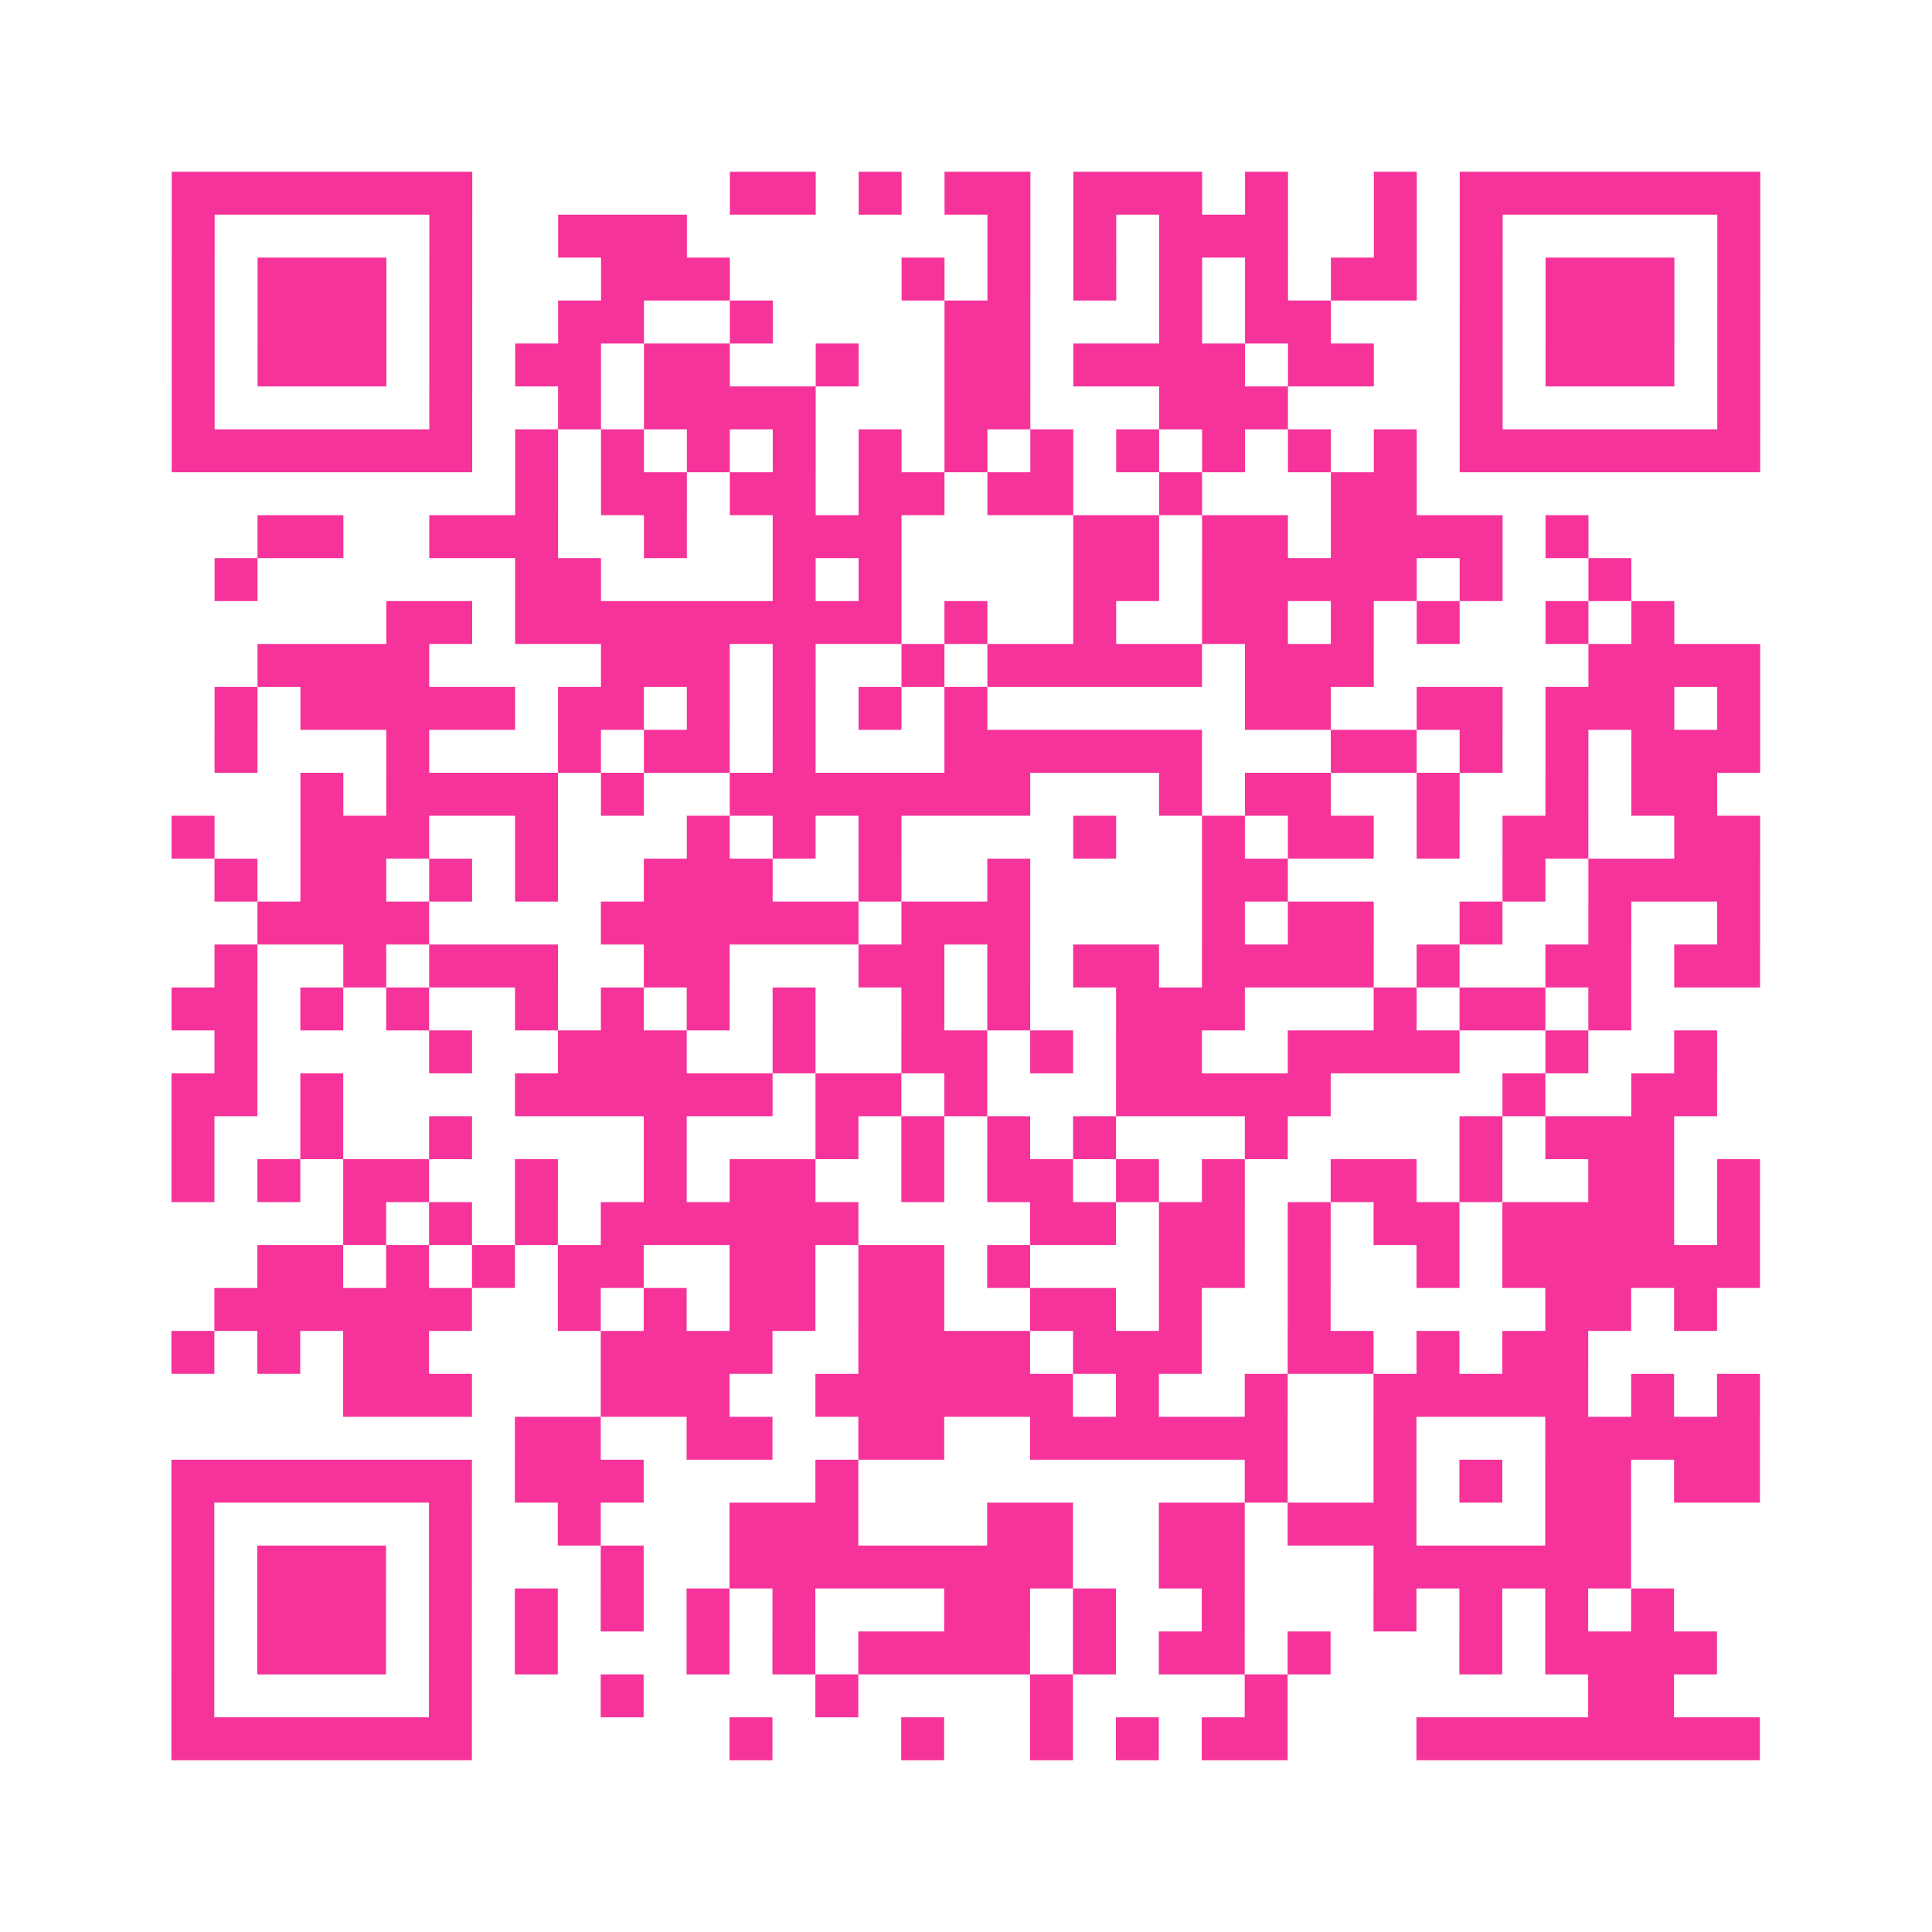 <?xml version="1.0" encoding="UTF-8"?>
<svg xmlns="http://www.w3.org/2000/svg" viewBox="0 0 45 45" class="pyqrcode"><path fill="transparent" d="M0 0h45v45h-45z"/><path stroke="#f6339b" class="pyqrline" d="M4 4.5h7m6 0h2m1 0h1m1 0h2m1 0h3m1 0h1m2 0h1m1 0h7m-37 1h1m5 0h1m2 0h3m7 0h1m1 0h1m1 0h3m2 0h1m1 0h1m5 0h1m-37 1h1m1 0h3m1 0h1m3 0h3m4 0h1m1 0h1m1 0h1m1 0h1m1 0h1m1 0h2m1 0h1m1 0h3m1 0h1m-37 1h1m1 0h3m1 0h1m2 0h2m2 0h1m4 0h2m3 0h1m1 0h2m3 0h1m1 0h3m1 0h1m-37 1h1m1 0h3m1 0h1m1 0h2m1 0h2m2 0h1m2 0h2m1 0h4m1 0h2m2 0h1m1 0h3m1 0h1m-37 1h1m5 0h1m2 0h1m1 0h4m3 0h2m3 0h3m4 0h1m5 0h1m-37 1h7m1 0h1m1 0h1m1 0h1m1 0h1m1 0h1m1 0h1m1 0h1m1 0h1m1 0h1m1 0h1m1 0h1m1 0h7m-29 1h1m1 0h2m1 0h2m1 0h2m1 0h2m2 0h1m3 0h2m-27 1h2m2 0h3m2 0h1m2 0h3m4 0h2m1 0h2m1 0h4m1 0h1m-32 1h1m6 0h2m4 0h1m1 0h1m4 0h2m1 0h5m1 0h1m2 0h1m-29 1h2m1 0h9m1 0h1m2 0h1m2 0h2m1 0h1m1 0h1m2 0h1m1 0h1m-33 1h4m4 0h3m1 0h1m2 0h1m1 0h5m1 0h3m5 0h4m-36 1h1m1 0h5m1 0h2m1 0h1m1 0h1m1 0h1m1 0h1m6 0h2m2 0h2m1 0h3m1 0h1m-36 1h1m3 0h1m3 0h1m1 0h2m1 0h1m3 0h6m3 0h2m1 0h1m1 0h1m1 0h3m-34 1h1m1 0h4m1 0h1m2 0h7m3 0h1m1 0h2m2 0h1m2 0h1m1 0h2m-36 1h1m2 0h3m2 0h1m3 0h1m1 0h1m1 0h1m4 0h1m2 0h1m1 0h2m1 0h1m1 0h2m2 0h2m-36 1h1m1 0h2m1 0h1m1 0h1m2 0h3m2 0h1m2 0h1m4 0h2m5 0h1m1 0h4m-35 1h4m4 0h6m1 0h3m4 0h1m1 0h2m2 0h1m2 0h1m2 0h1m-36 1h1m2 0h1m1 0h3m2 0h2m3 0h2m1 0h1m1 0h2m1 0h4m1 0h1m2 0h2m1 0h2m-37 1h2m1 0h1m1 0h1m2 0h1m1 0h1m1 0h1m1 0h1m2 0h1m1 0h1m2 0h3m3 0h1m1 0h2m1 0h1m-33 1h1m4 0h1m2 0h3m2 0h1m2 0h2m1 0h1m1 0h2m2 0h4m2 0h1m2 0h1m-36 1h2m1 0h1m4 0h6m1 0h2m1 0h1m3 0h5m4 0h1m2 0h2m-36 1h1m2 0h1m2 0h1m4 0h1m3 0h1m1 0h1m1 0h1m1 0h1m3 0h1m4 0h1m1 0h3m-35 1h1m1 0h1m1 0h2m2 0h1m2 0h1m1 0h2m2 0h1m1 0h2m1 0h1m1 0h1m2 0h2m1 0h1m2 0h2m1 0h1m-33 1h1m1 0h1m1 0h1m1 0h6m4 0h2m1 0h2m1 0h1m1 0h2m1 0h4m1 0h1m-35 1h2m1 0h1m1 0h1m1 0h2m2 0h2m1 0h2m1 0h1m3 0h2m1 0h1m2 0h1m1 0h6m-36 1h6m2 0h1m1 0h1m1 0h2m1 0h2m2 0h2m1 0h1m2 0h1m5 0h2m1 0h1m-36 1h1m1 0h1m1 0h2m4 0h4m2 0h4m1 0h3m2 0h2m1 0h1m1 0h2m-29 1h3m3 0h3m2 0h6m1 0h1m2 0h1m2 0h5m1 0h1m1 0h1m-29 1h2m2 0h2m2 0h2m2 0h6m2 0h1m3 0h5m-37 1h7m1 0h3m4 0h1m9 0h1m2 0h1m1 0h1m1 0h2m1 0h2m-37 1h1m5 0h1m2 0h1m3 0h3m3 0h2m2 0h2m1 0h3m3 0h2m-34 1h1m1 0h3m1 0h1m3 0h1m2 0h8m2 0h2m3 0h6m-34 1h1m1 0h3m1 0h1m1 0h1m1 0h1m1 0h1m1 0h1m3 0h2m1 0h1m2 0h1m3 0h1m1 0h1m1 0h1m1 0h1m-35 1h1m1 0h3m1 0h1m1 0h1m3 0h1m1 0h1m1 0h4m1 0h1m1 0h2m1 0h1m3 0h1m1 0h4m-36 1h1m5 0h1m3 0h1m4 0h1m4 0h1m4 0h1m7 0h2m-35 1h7m6 0h1m3 0h1m2 0h1m1 0h1m1 0h2m3 0h8"/></svg>
